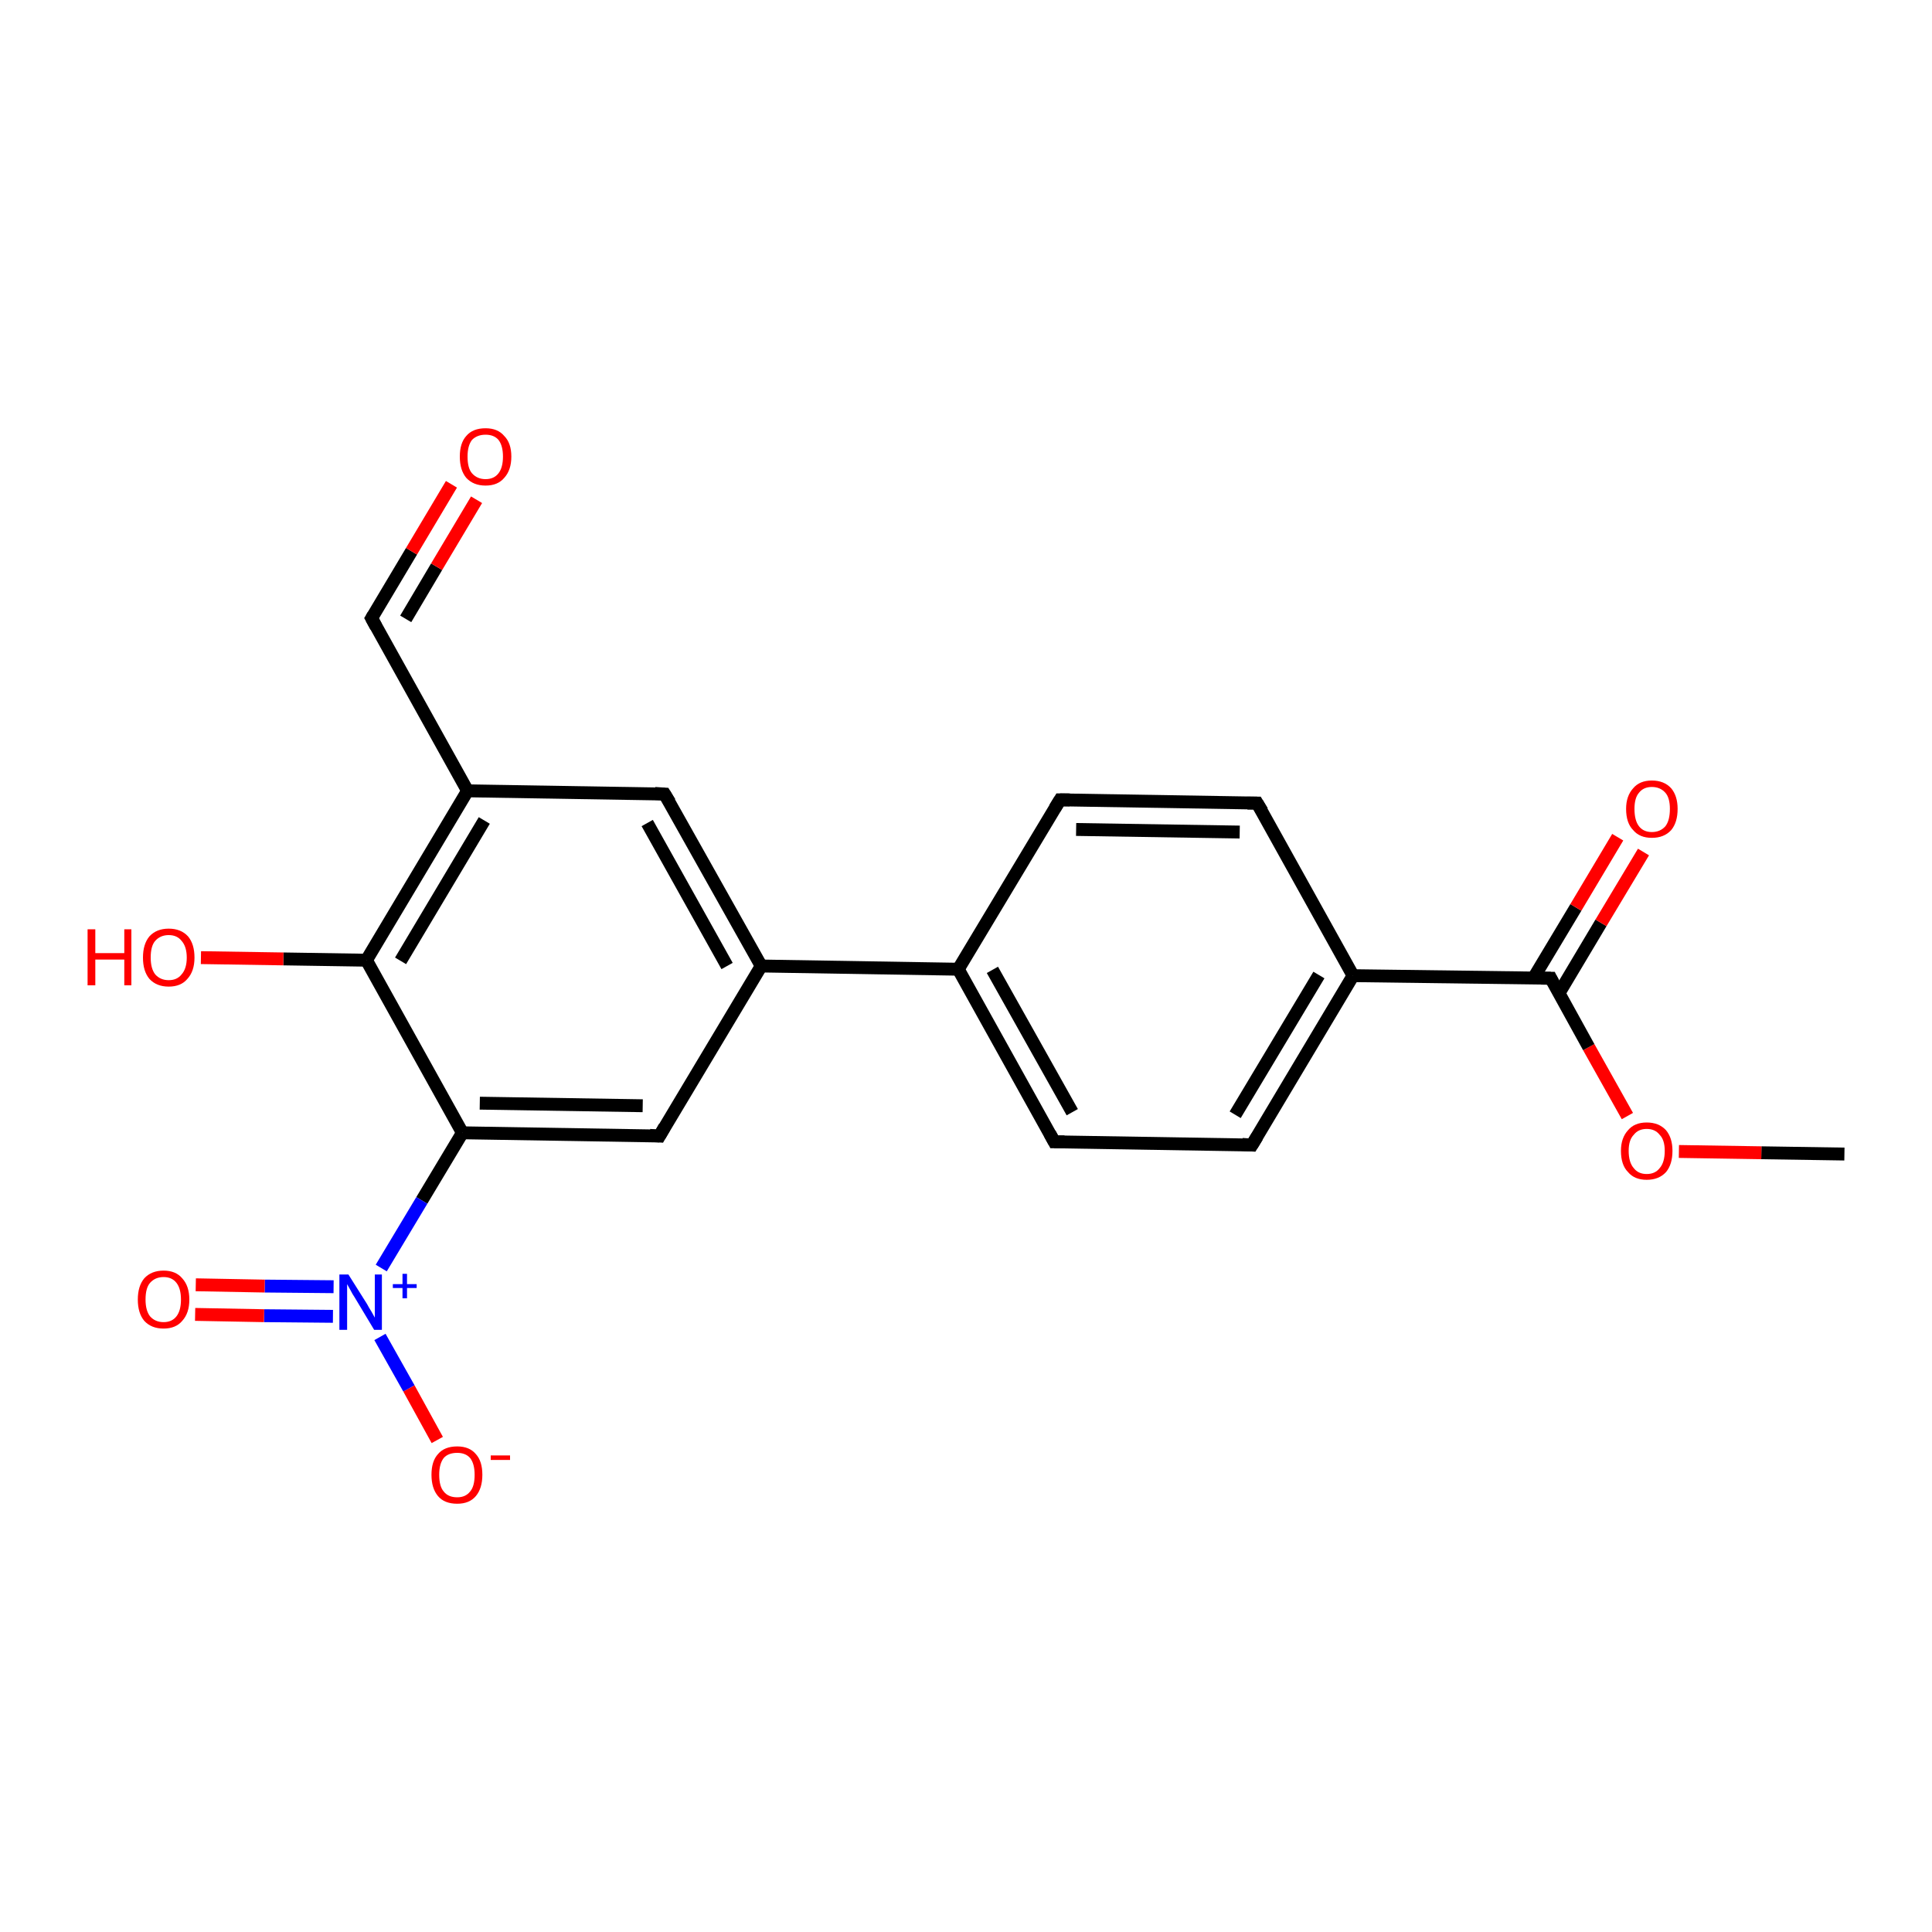 <?xml version='1.0' encoding='iso-8859-1'?>
<svg version='1.1' baseProfile='full'
              xmlns='http://www.w3.org/2000/svg'
                      xmlns:rdkit='http://www.rdkit.org/xml'
                      xmlns:xlink='http://www.w3.org/1999/xlink'
                  xml:space='preserve'
width='300px' height='300px' viewBox='0 0 300 300'>
<!-- END OF HEADER -->
<rect style='opacity:1.0;fill:#FFFFFF;stroke:none' width='300.0' height='300.0' x='0.0' y='0.0'> </rect>
<path class='bond-0 atom-0 atom-1' d='M 286.4,179.2 L 273.5,179.0' style='fill:none;fill-rule:evenodd;stroke:#000000;stroke-width:2.0px;stroke-linecap:butt;stroke-linejoin:miter;stroke-opacity:1' />
<path class='bond-0 atom-0 atom-1' d='M 273.5,179.0 L 260.7,178.8' style='fill:none;fill-rule:evenodd;stroke:#FF0000;stroke-width:2.0px;stroke-linecap:butt;stroke-linejoin:miter;stroke-opacity:1' />
<path class='bond-1 atom-1 atom-2' d='M 252.7,173.3 L 246.7,162.6' style='fill:none;fill-rule:evenodd;stroke:#FF0000;stroke-width:2.0px;stroke-linecap:butt;stroke-linejoin:miter;stroke-opacity:1' />
<path class='bond-1 atom-1 atom-2' d='M 246.7,162.6 L 240.8,151.9' style='fill:none;fill-rule:evenodd;stroke:#000000;stroke-width:2.0px;stroke-linecap:butt;stroke-linejoin:miter;stroke-opacity:1' />
<path class='bond-2 atom-2 atom-3' d='M 242.1,154.2 L 248.6,143.3' style='fill:none;fill-rule:evenodd;stroke:#000000;stroke-width:2.0px;stroke-linecap:butt;stroke-linejoin:miter;stroke-opacity:1' />
<path class='bond-2 atom-2 atom-3' d='M 248.6,143.3 L 255.2,132.3' style='fill:none;fill-rule:evenodd;stroke:#FF0000;stroke-width:2.0px;stroke-linecap:butt;stroke-linejoin:miter;stroke-opacity:1' />
<path class='bond-2 atom-2 atom-3' d='M 238.1,151.9 L 244.7,140.9' style='fill:none;fill-rule:evenodd;stroke:#000000;stroke-width:2.0px;stroke-linecap:butt;stroke-linejoin:miter;stroke-opacity:1' />
<path class='bond-2 atom-2 atom-3' d='M 244.7,140.9 L 251.2,130.0' style='fill:none;fill-rule:evenodd;stroke:#FF0000;stroke-width:2.0px;stroke-linecap:butt;stroke-linejoin:miter;stroke-opacity:1' />
<path class='bond-3 atom-2 atom-4' d='M 240.8,151.9 L 210.1,151.5' style='fill:none;fill-rule:evenodd;stroke:#000000;stroke-width:2.0px;stroke-linecap:butt;stroke-linejoin:miter;stroke-opacity:1' />
<path class='bond-4 atom-4 atom-5' d='M 210.1,151.5 L 194.4,177.8' style='fill:none;fill-rule:evenodd;stroke:#000000;stroke-width:2.0px;stroke-linecap:butt;stroke-linejoin:miter;stroke-opacity:1' />
<path class='bond-4 atom-4 atom-5' d='M 204.8,151.4 L 191.8,173.1' style='fill:none;fill-rule:evenodd;stroke:#000000;stroke-width:2.0px;stroke-linecap:butt;stroke-linejoin:miter;stroke-opacity:1' />
<path class='bond-5 atom-5 atom-6' d='M 194.4,177.8 L 163.7,177.3' style='fill:none;fill-rule:evenodd;stroke:#000000;stroke-width:2.0px;stroke-linecap:butt;stroke-linejoin:miter;stroke-opacity:1' />
<path class='bond-6 atom-6 atom-7' d='M 163.7,177.3 L 148.8,150.5' style='fill:none;fill-rule:evenodd;stroke:#000000;stroke-width:2.0px;stroke-linecap:butt;stroke-linejoin:miter;stroke-opacity:1' />
<path class='bond-6 atom-6 atom-7' d='M 166.5,172.7 L 154.1,150.6' style='fill:none;fill-rule:evenodd;stroke:#000000;stroke-width:2.0px;stroke-linecap:butt;stroke-linejoin:miter;stroke-opacity:1' />
<path class='bond-7 atom-7 atom-8' d='M 148.8,150.5 L 164.6,124.2' style='fill:none;fill-rule:evenodd;stroke:#000000;stroke-width:2.0px;stroke-linecap:butt;stroke-linejoin:miter;stroke-opacity:1' />
<path class='bond-8 atom-8 atom-9' d='M 164.6,124.2 L 195.2,124.7' style='fill:none;fill-rule:evenodd;stroke:#000000;stroke-width:2.0px;stroke-linecap:butt;stroke-linejoin:miter;stroke-opacity:1' />
<path class='bond-8 atom-8 atom-9' d='M 167.1,128.8 L 192.5,129.2' style='fill:none;fill-rule:evenodd;stroke:#000000;stroke-width:2.0px;stroke-linecap:butt;stroke-linejoin:miter;stroke-opacity:1' />
<path class='bond-9 atom-7 atom-10' d='M 148.8,150.5 L 118.2,150.0' style='fill:none;fill-rule:evenodd;stroke:#000000;stroke-width:2.0px;stroke-linecap:butt;stroke-linejoin:miter;stroke-opacity:1' />
<path class='bond-10 atom-10 atom-11' d='M 118.2,150.0 L 103.2,123.3' style='fill:none;fill-rule:evenodd;stroke:#000000;stroke-width:2.0px;stroke-linecap:butt;stroke-linejoin:miter;stroke-opacity:1' />
<path class='bond-10 atom-10 atom-11' d='M 112.9,150.0 L 100.5,127.8' style='fill:none;fill-rule:evenodd;stroke:#000000;stroke-width:2.0px;stroke-linecap:butt;stroke-linejoin:miter;stroke-opacity:1' />
<path class='bond-11 atom-11 atom-12' d='M 103.2,123.3 L 72.6,122.8' style='fill:none;fill-rule:evenodd;stroke:#000000;stroke-width:2.0px;stroke-linecap:butt;stroke-linejoin:miter;stroke-opacity:1' />
<path class='bond-12 atom-12 atom-13' d='M 72.6,122.8 L 57.7,96.0' style='fill:none;fill-rule:evenodd;stroke:#000000;stroke-width:2.0px;stroke-linecap:butt;stroke-linejoin:miter;stroke-opacity:1' />
<path class='bond-13 atom-13 atom-14' d='M 57.7,96.0 L 63.9,85.6' style='fill:none;fill-rule:evenodd;stroke:#000000;stroke-width:2.0px;stroke-linecap:butt;stroke-linejoin:miter;stroke-opacity:1' />
<path class='bond-13 atom-13 atom-14' d='M 63.9,85.6 L 70.1,75.2' style='fill:none;fill-rule:evenodd;stroke:#FF0000;stroke-width:2.0px;stroke-linecap:butt;stroke-linejoin:miter;stroke-opacity:1' />
<path class='bond-13 atom-13 atom-14' d='M 63.0,96.1 L 67.8,88.0' style='fill:none;fill-rule:evenodd;stroke:#000000;stroke-width:2.0px;stroke-linecap:butt;stroke-linejoin:miter;stroke-opacity:1' />
<path class='bond-13 atom-13 atom-14' d='M 67.8,88.0 L 74.0,77.6' style='fill:none;fill-rule:evenodd;stroke:#FF0000;stroke-width:2.0px;stroke-linecap:butt;stroke-linejoin:miter;stroke-opacity:1' />
<path class='bond-14 atom-12 atom-15' d='M 72.6,122.8 L 56.9,149.1' style='fill:none;fill-rule:evenodd;stroke:#000000;stroke-width:2.0px;stroke-linecap:butt;stroke-linejoin:miter;stroke-opacity:1' />
<path class='bond-14 atom-12 atom-15' d='M 75.2,127.4 L 62.2,149.2' style='fill:none;fill-rule:evenodd;stroke:#000000;stroke-width:2.0px;stroke-linecap:butt;stroke-linejoin:miter;stroke-opacity:1' />
<path class='bond-15 atom-15 atom-16' d='M 56.9,149.1 L 44.0,148.9' style='fill:none;fill-rule:evenodd;stroke:#000000;stroke-width:2.0px;stroke-linecap:butt;stroke-linejoin:miter;stroke-opacity:1' />
<path class='bond-15 atom-15 atom-16' d='M 44.0,148.9 L 31.2,148.7' style='fill:none;fill-rule:evenodd;stroke:#FF0000;stroke-width:2.0px;stroke-linecap:butt;stroke-linejoin:miter;stroke-opacity:1' />
<path class='bond-16 atom-15 atom-17' d='M 56.9,149.1 L 71.8,175.9' style='fill:none;fill-rule:evenodd;stroke:#000000;stroke-width:2.0px;stroke-linecap:butt;stroke-linejoin:miter;stroke-opacity:1' />
<path class='bond-17 atom-17 atom-18' d='M 71.8,175.9 L 102.4,176.4' style='fill:none;fill-rule:evenodd;stroke:#000000;stroke-width:2.0px;stroke-linecap:butt;stroke-linejoin:miter;stroke-opacity:1' />
<path class='bond-17 atom-17 atom-18' d='M 74.5,171.3 L 99.8,171.7' style='fill:none;fill-rule:evenodd;stroke:#000000;stroke-width:2.0px;stroke-linecap:butt;stroke-linejoin:miter;stroke-opacity:1' />
<path class='bond-18 atom-17 atom-19' d='M 71.8,175.9 L 65.5,186.4' style='fill:none;fill-rule:evenodd;stroke:#000000;stroke-width:2.0px;stroke-linecap:butt;stroke-linejoin:miter;stroke-opacity:1' />
<path class='bond-18 atom-17 atom-19' d='M 65.5,186.4 L 59.2,196.9' style='fill:none;fill-rule:evenodd;stroke:#0000FF;stroke-width:2.0px;stroke-linecap:butt;stroke-linejoin:miter;stroke-opacity:1' />
<path class='bond-19 atom-19 atom-20' d='M 59.0,207.6 L 63.5,215.6' style='fill:none;fill-rule:evenodd;stroke:#0000FF;stroke-width:2.0px;stroke-linecap:butt;stroke-linejoin:miter;stroke-opacity:1' />
<path class='bond-19 atom-19 atom-20' d='M 63.5,215.6 L 67.9,223.6' style='fill:none;fill-rule:evenodd;stroke:#FF0000;stroke-width:2.0px;stroke-linecap:butt;stroke-linejoin:miter;stroke-opacity:1' />
<path class='bond-20 atom-19 atom-21' d='M 51.8,199.8 L 41.1,199.7' style='fill:none;fill-rule:evenodd;stroke:#0000FF;stroke-width:2.0px;stroke-linecap:butt;stroke-linejoin:miter;stroke-opacity:1' />
<path class='bond-20 atom-19 atom-21' d='M 41.1,199.7 L 30.4,199.5' style='fill:none;fill-rule:evenodd;stroke:#FF0000;stroke-width:2.0px;stroke-linecap:butt;stroke-linejoin:miter;stroke-opacity:1' />
<path class='bond-20 atom-19 atom-21' d='M 51.7,204.4 L 41.0,204.3' style='fill:none;fill-rule:evenodd;stroke:#0000FF;stroke-width:2.0px;stroke-linecap:butt;stroke-linejoin:miter;stroke-opacity:1' />
<path class='bond-20 atom-19 atom-21' d='M 41.0,204.3 L 30.3,204.1' style='fill:none;fill-rule:evenodd;stroke:#FF0000;stroke-width:2.0px;stroke-linecap:butt;stroke-linejoin:miter;stroke-opacity:1' />
<path class='bond-21 atom-9 atom-4' d='M 195.2,124.7 L 210.1,151.5' style='fill:none;fill-rule:evenodd;stroke:#000000;stroke-width:2.0px;stroke-linecap:butt;stroke-linejoin:miter;stroke-opacity:1' />
<path class='bond-22 atom-18 atom-10' d='M 102.4,176.4 L 118.2,150.0' style='fill:none;fill-rule:evenodd;stroke:#000000;stroke-width:2.0px;stroke-linecap:butt;stroke-linejoin:miter;stroke-opacity:1' />
<path d='M 241.1,152.5 L 240.8,151.9 L 239.3,151.9' style='fill:none;stroke:#000000;stroke-width:2.0px;stroke-linecap:butt;stroke-linejoin:miter;stroke-opacity:1;' />
<path d='M 195.2,176.5 L 194.4,177.8 L 192.9,177.7' style='fill:none;stroke:#000000;stroke-width:2.0px;stroke-linecap:butt;stroke-linejoin:miter;stroke-opacity:1;' />
<path d='M 165.3,177.3 L 163.7,177.3 L 163.0,176.0' style='fill:none;stroke:#000000;stroke-width:2.0px;stroke-linecap:butt;stroke-linejoin:miter;stroke-opacity:1;' />
<path d='M 163.8,125.5 L 164.6,124.2 L 166.1,124.2' style='fill:none;stroke:#000000;stroke-width:2.0px;stroke-linecap:butt;stroke-linejoin:miter;stroke-opacity:1;' />
<path d='M 193.7,124.7 L 195.2,124.7 L 196.0,126.0' style='fill:none;stroke:#000000;stroke-width:2.0px;stroke-linecap:butt;stroke-linejoin:miter;stroke-opacity:1;' />
<path d='M 104.0,124.6 L 103.2,123.3 L 101.7,123.2' style='fill:none;stroke:#000000;stroke-width:2.0px;stroke-linecap:butt;stroke-linejoin:miter;stroke-opacity:1;' />
<path d='M 58.4,97.3 L 57.7,96.0 L 58.0,95.5' style='fill:none;stroke:#000000;stroke-width:2.0px;stroke-linecap:butt;stroke-linejoin:miter;stroke-opacity:1;' />
<path d='M 100.9,176.3 L 102.4,176.4 L 103.2,175.0' style='fill:none;stroke:#000000;stroke-width:2.0px;stroke-linecap:butt;stroke-linejoin:miter;stroke-opacity:1;' />
<path class='atom-1' d='M 251.7 178.7
Q 251.7 176.7, 252.8 175.5
Q 253.8 174.3, 255.7 174.3
Q 257.6 174.3, 258.7 175.5
Q 259.7 176.7, 259.7 178.7
Q 259.7 180.8, 258.7 182.0
Q 257.6 183.2, 255.7 183.2
Q 253.8 183.2, 252.8 182.0
Q 251.7 180.9, 251.7 178.7
M 255.7 182.3
Q 257.0 182.3, 257.7 181.4
Q 258.5 180.5, 258.5 178.7
Q 258.5 177.0, 257.7 176.2
Q 257.0 175.3, 255.7 175.3
Q 254.4 175.3, 253.7 176.2
Q 252.9 177.0, 252.9 178.7
Q 252.9 180.5, 253.7 181.4
Q 254.4 182.3, 255.7 182.3
' fill='#FF0000'/>
<path class='atom-3' d='M 252.5 125.6
Q 252.5 123.6, 253.6 122.4
Q 254.6 121.2, 256.5 121.2
Q 258.4 121.2, 259.5 122.4
Q 260.5 123.6, 260.5 125.6
Q 260.5 127.7, 259.5 128.9
Q 258.4 130.1, 256.5 130.1
Q 254.6 130.1, 253.6 128.9
Q 252.5 127.8, 252.5 125.6
M 256.5 129.2
Q 257.8 129.2, 258.6 128.3
Q 259.3 127.4, 259.3 125.6
Q 259.3 123.9, 258.6 123.1
Q 257.8 122.2, 256.5 122.2
Q 255.2 122.2, 254.5 123.1
Q 253.8 123.9, 253.8 125.6
Q 253.8 127.4, 254.5 128.3
Q 255.2 129.2, 256.5 129.2
' fill='#FF0000'/>
<path class='atom-14' d='M 71.4 70.9
Q 71.4 68.8, 72.4 67.7
Q 73.4 66.5, 75.4 66.5
Q 77.3 66.5, 78.3 67.7
Q 79.4 68.8, 79.4 70.9
Q 79.4 73.0, 78.3 74.2
Q 77.3 75.4, 75.4 75.4
Q 73.5 75.4, 72.4 74.2
Q 71.4 73.0, 71.4 70.9
M 75.4 74.4
Q 76.7 74.4, 77.4 73.5
Q 78.1 72.6, 78.1 70.9
Q 78.1 69.2, 77.4 68.3
Q 76.7 67.5, 75.4 67.5
Q 74.1 67.5, 73.3 68.3
Q 72.6 69.2, 72.6 70.9
Q 72.6 72.7, 73.3 73.5
Q 74.1 74.4, 75.4 74.4
' fill='#FF0000'/>
<path class='atom-16' d='M 13.6 144.3
L 14.8 144.3
L 14.8 148.0
L 19.3 148.0
L 19.3 144.3
L 20.4 144.3
L 20.4 153.0
L 19.3 153.0
L 19.3 149.0
L 14.8 149.0
L 14.8 153.0
L 13.6 153.0
L 13.6 144.3
' fill='#FF0000'/>
<path class='atom-16' d='M 22.2 148.7
Q 22.2 146.6, 23.2 145.4
Q 24.3 144.2, 26.2 144.2
Q 28.1 144.2, 29.2 145.4
Q 30.2 146.6, 30.2 148.7
Q 30.2 150.8, 29.1 152.0
Q 28.1 153.2, 26.2 153.2
Q 24.3 153.2, 23.2 152.0
Q 22.2 150.8, 22.2 148.7
M 26.2 152.2
Q 27.5 152.2, 28.2 151.3
Q 29.0 150.4, 29.0 148.7
Q 29.0 147.0, 28.2 146.1
Q 27.5 145.2, 26.2 145.2
Q 24.9 145.2, 24.1 146.1
Q 23.4 146.9, 23.4 148.7
Q 23.4 150.4, 24.1 151.3
Q 24.9 152.2, 26.2 152.2
' fill='#FF0000'/>
<path class='atom-19' d='M 54.1 197.9
L 57.0 202.5
Q 57.2 202.9, 57.7 203.7
Q 58.2 204.6, 58.2 204.6
L 58.2 197.9
L 59.3 197.9
L 59.3 206.5
L 58.1 206.5
L 55.1 201.5
Q 54.7 200.9, 54.4 200.3
Q 54.0 199.6, 53.9 199.4
L 53.9 206.5
L 52.7 206.5
L 52.7 197.9
L 54.1 197.9
' fill='#0000FF'/>
<path class='atom-19' d='M 61.0 199.4
L 62.5 199.4
L 62.5 197.8
L 63.2 197.8
L 63.2 199.4
L 64.7 199.4
L 64.7 200.0
L 63.2 200.0
L 63.2 201.6
L 62.5 201.6
L 62.5 200.0
L 61.0 200.0
L 61.0 199.4
' fill='#0000FF'/>
<path class='atom-20' d='M 67.0 229.0
Q 67.0 226.9, 68.0 225.8
Q 69.0 224.6, 71.0 224.6
Q 72.9 224.6, 73.9 225.8
Q 74.9 226.9, 74.9 229.0
Q 74.9 231.1, 73.9 232.3
Q 72.9 233.5, 71.0 233.5
Q 69.0 233.5, 68.0 232.3
Q 67.0 231.1, 67.0 229.0
M 71.0 232.5
Q 72.3 232.5, 73.0 231.6
Q 73.7 230.8, 73.7 229.0
Q 73.7 227.3, 73.0 226.4
Q 72.3 225.6, 71.0 225.6
Q 69.6 225.6, 68.9 226.4
Q 68.2 227.3, 68.2 229.0
Q 68.2 230.8, 68.9 231.6
Q 69.6 232.5, 71.0 232.5
' fill='#FF0000'/>
<path class='atom-20' d='M 76.2 226.0
L 79.2 226.0
L 79.2 226.7
L 76.2 226.7
L 76.2 226.0
' fill='#FF0000'/>
<path class='atom-21' d='M 21.4 201.8
Q 21.4 199.7, 22.4 198.5
Q 23.5 197.3, 25.4 197.3
Q 27.3 197.3, 28.3 198.5
Q 29.4 199.7, 29.4 201.8
Q 29.4 203.9, 28.3 205.1
Q 27.3 206.3, 25.4 206.3
Q 23.5 206.3, 22.4 205.1
Q 21.4 203.9, 21.4 201.8
M 25.4 205.3
Q 26.7 205.3, 27.4 204.4
Q 28.1 203.5, 28.1 201.8
Q 28.1 200.1, 27.4 199.2
Q 26.7 198.3, 25.4 198.3
Q 24.1 198.3, 23.3 199.2
Q 22.6 200.0, 22.6 201.8
Q 22.6 203.5, 23.3 204.4
Q 24.1 205.3, 25.4 205.3
' fill='#FF0000'/>
</svg>
